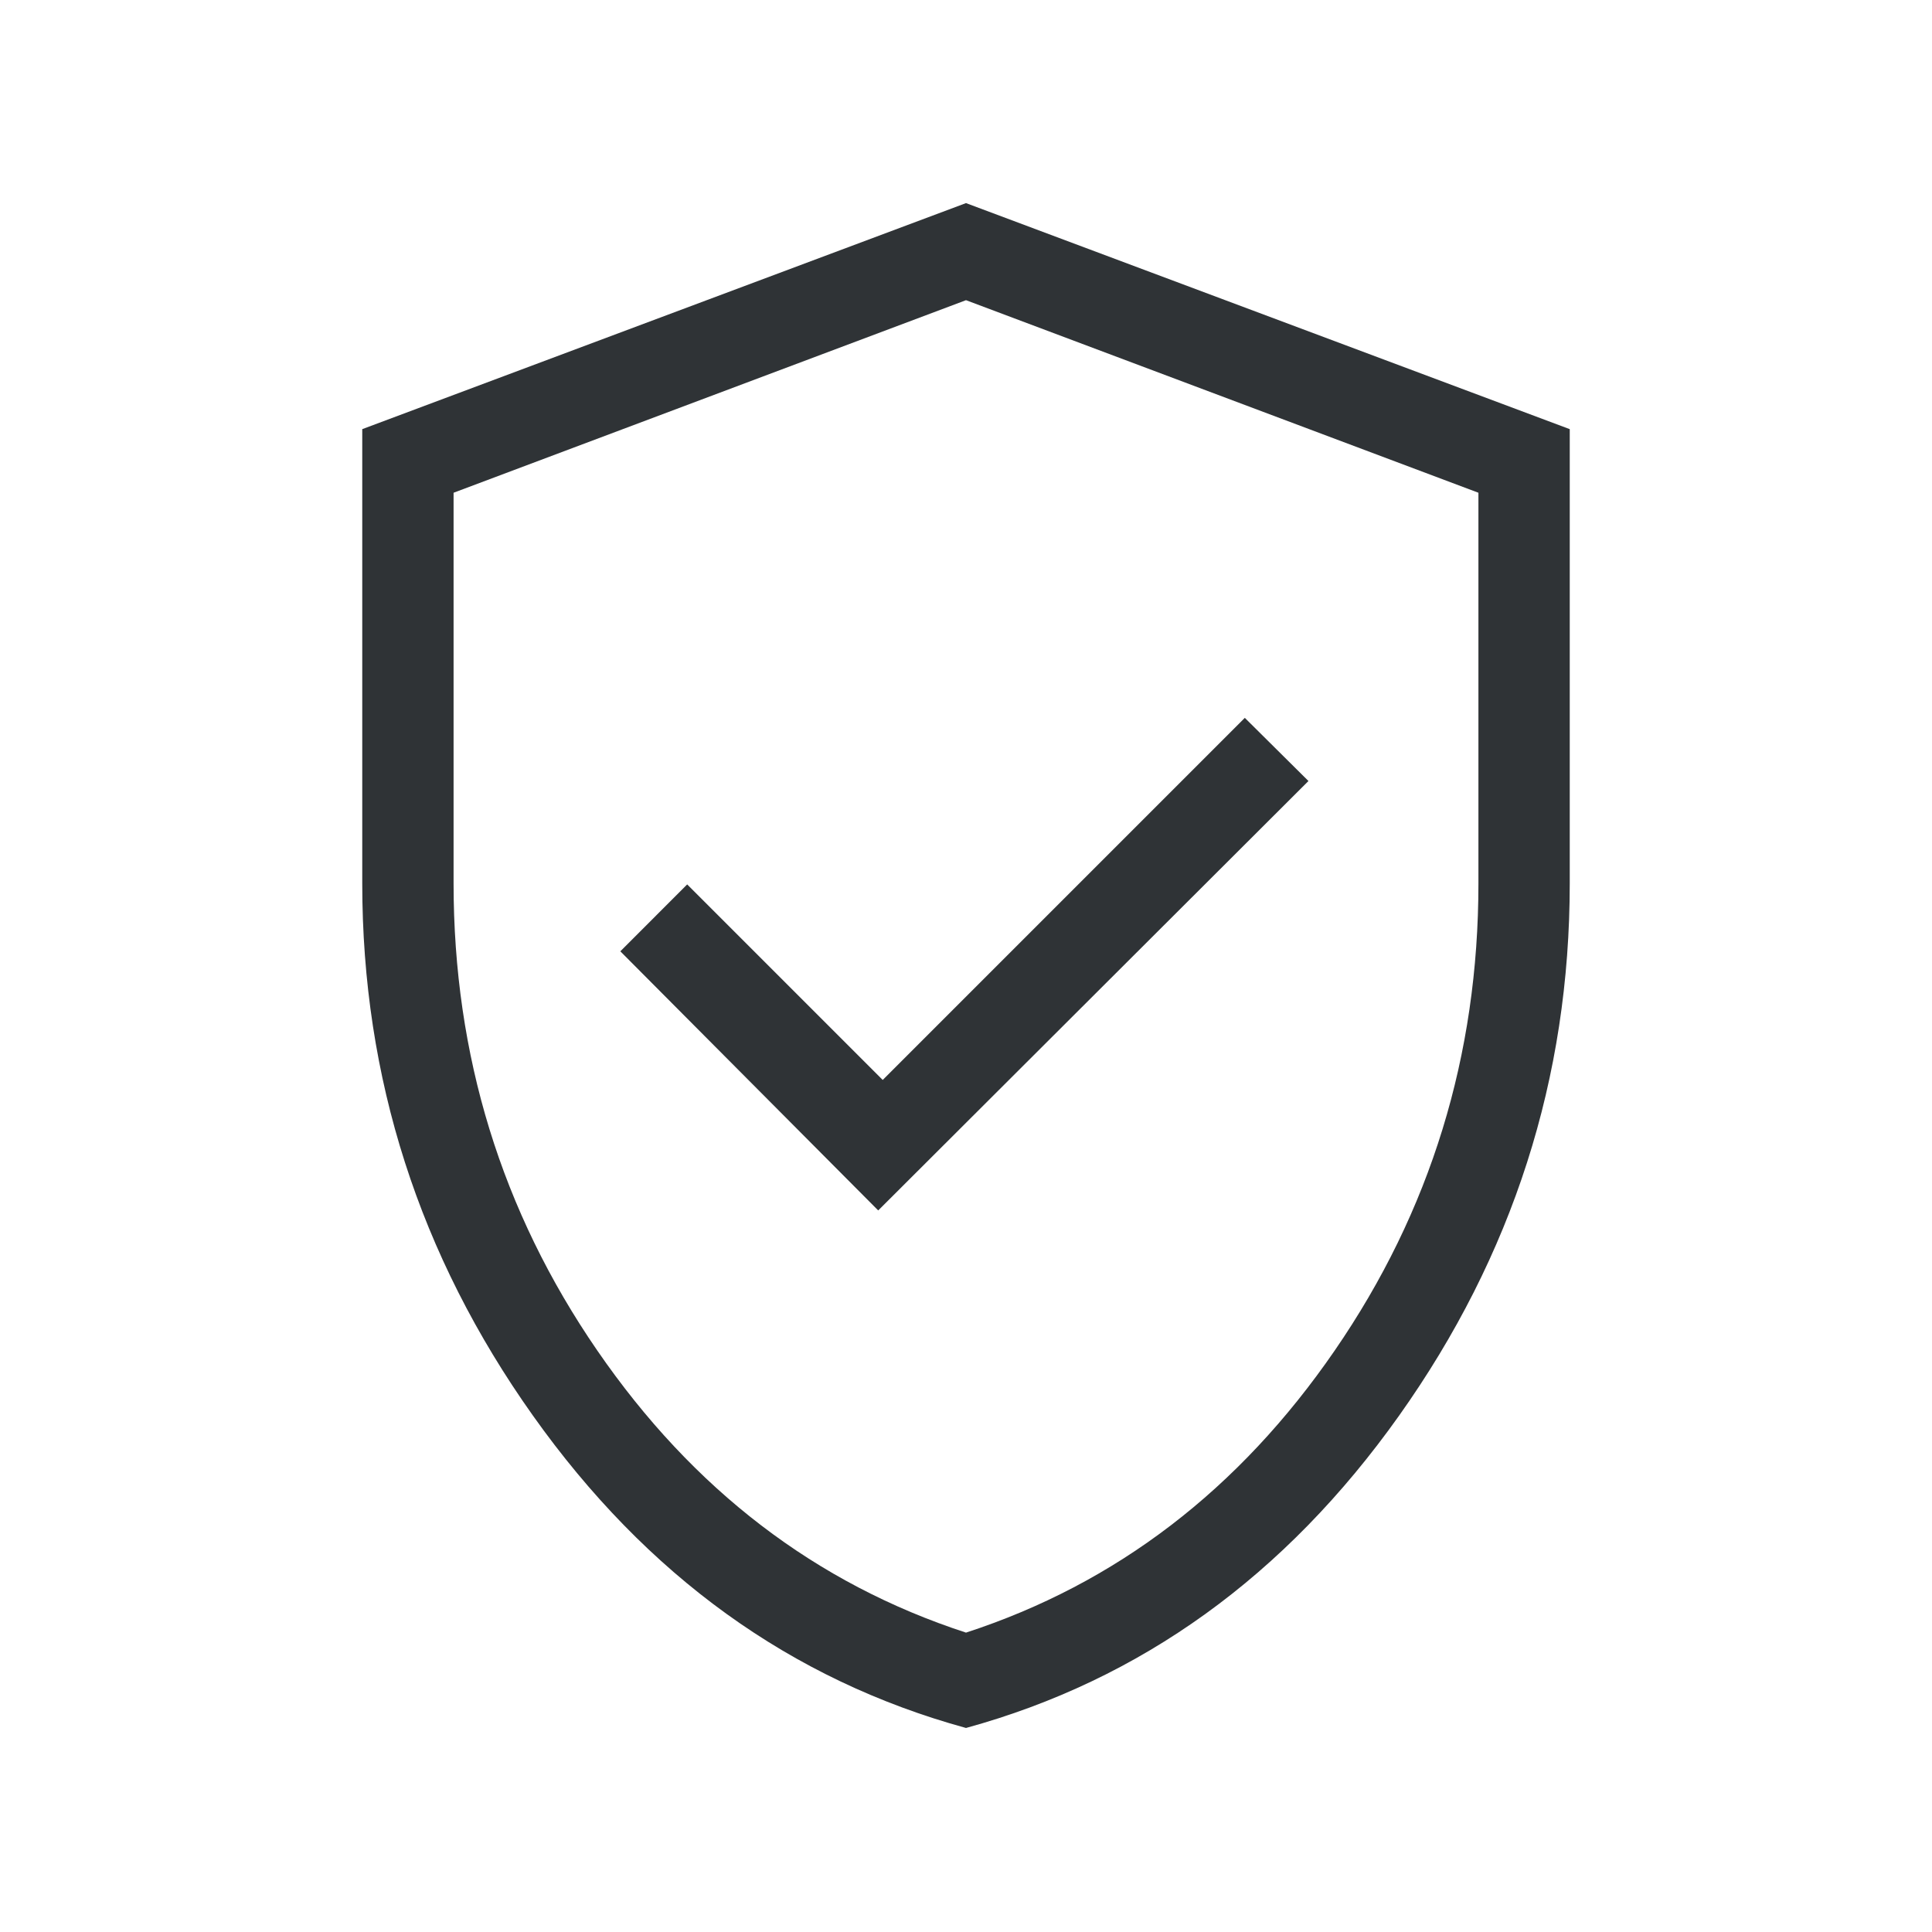<svg width="48" height="48" viewBox="0 0 48 48" fill="none" xmlns="http://www.w3.org/2000/svg">
<path d="M21.819 30.073L32.508 19.404L30.927 17.835L21.931 26.831L17.073 21.973L15.412 23.635L21.819 30.073ZM24 42.931C19.654 41.738 16.067 39.152 13.241 35.171C10.414 31.19 9 26.782 9 21.946V10.662L24 5.046L39 10.662V21.946C39 26.782 37.587 31.19 34.76 35.171C31.933 39.152 28.346 41.738 24 42.931ZM24 40.562C27.731 39.346 30.785 37.009 33.163 33.55C35.542 30.091 36.731 26.223 36.731 21.946V12.242L24 7.458L11.269 12.242V21.946C11.269 26.223 12.458 30.091 14.837 33.55C17.215 37.009 20.269 39.346 24 40.562Z" fill="#2F3336"/>
</svg>

